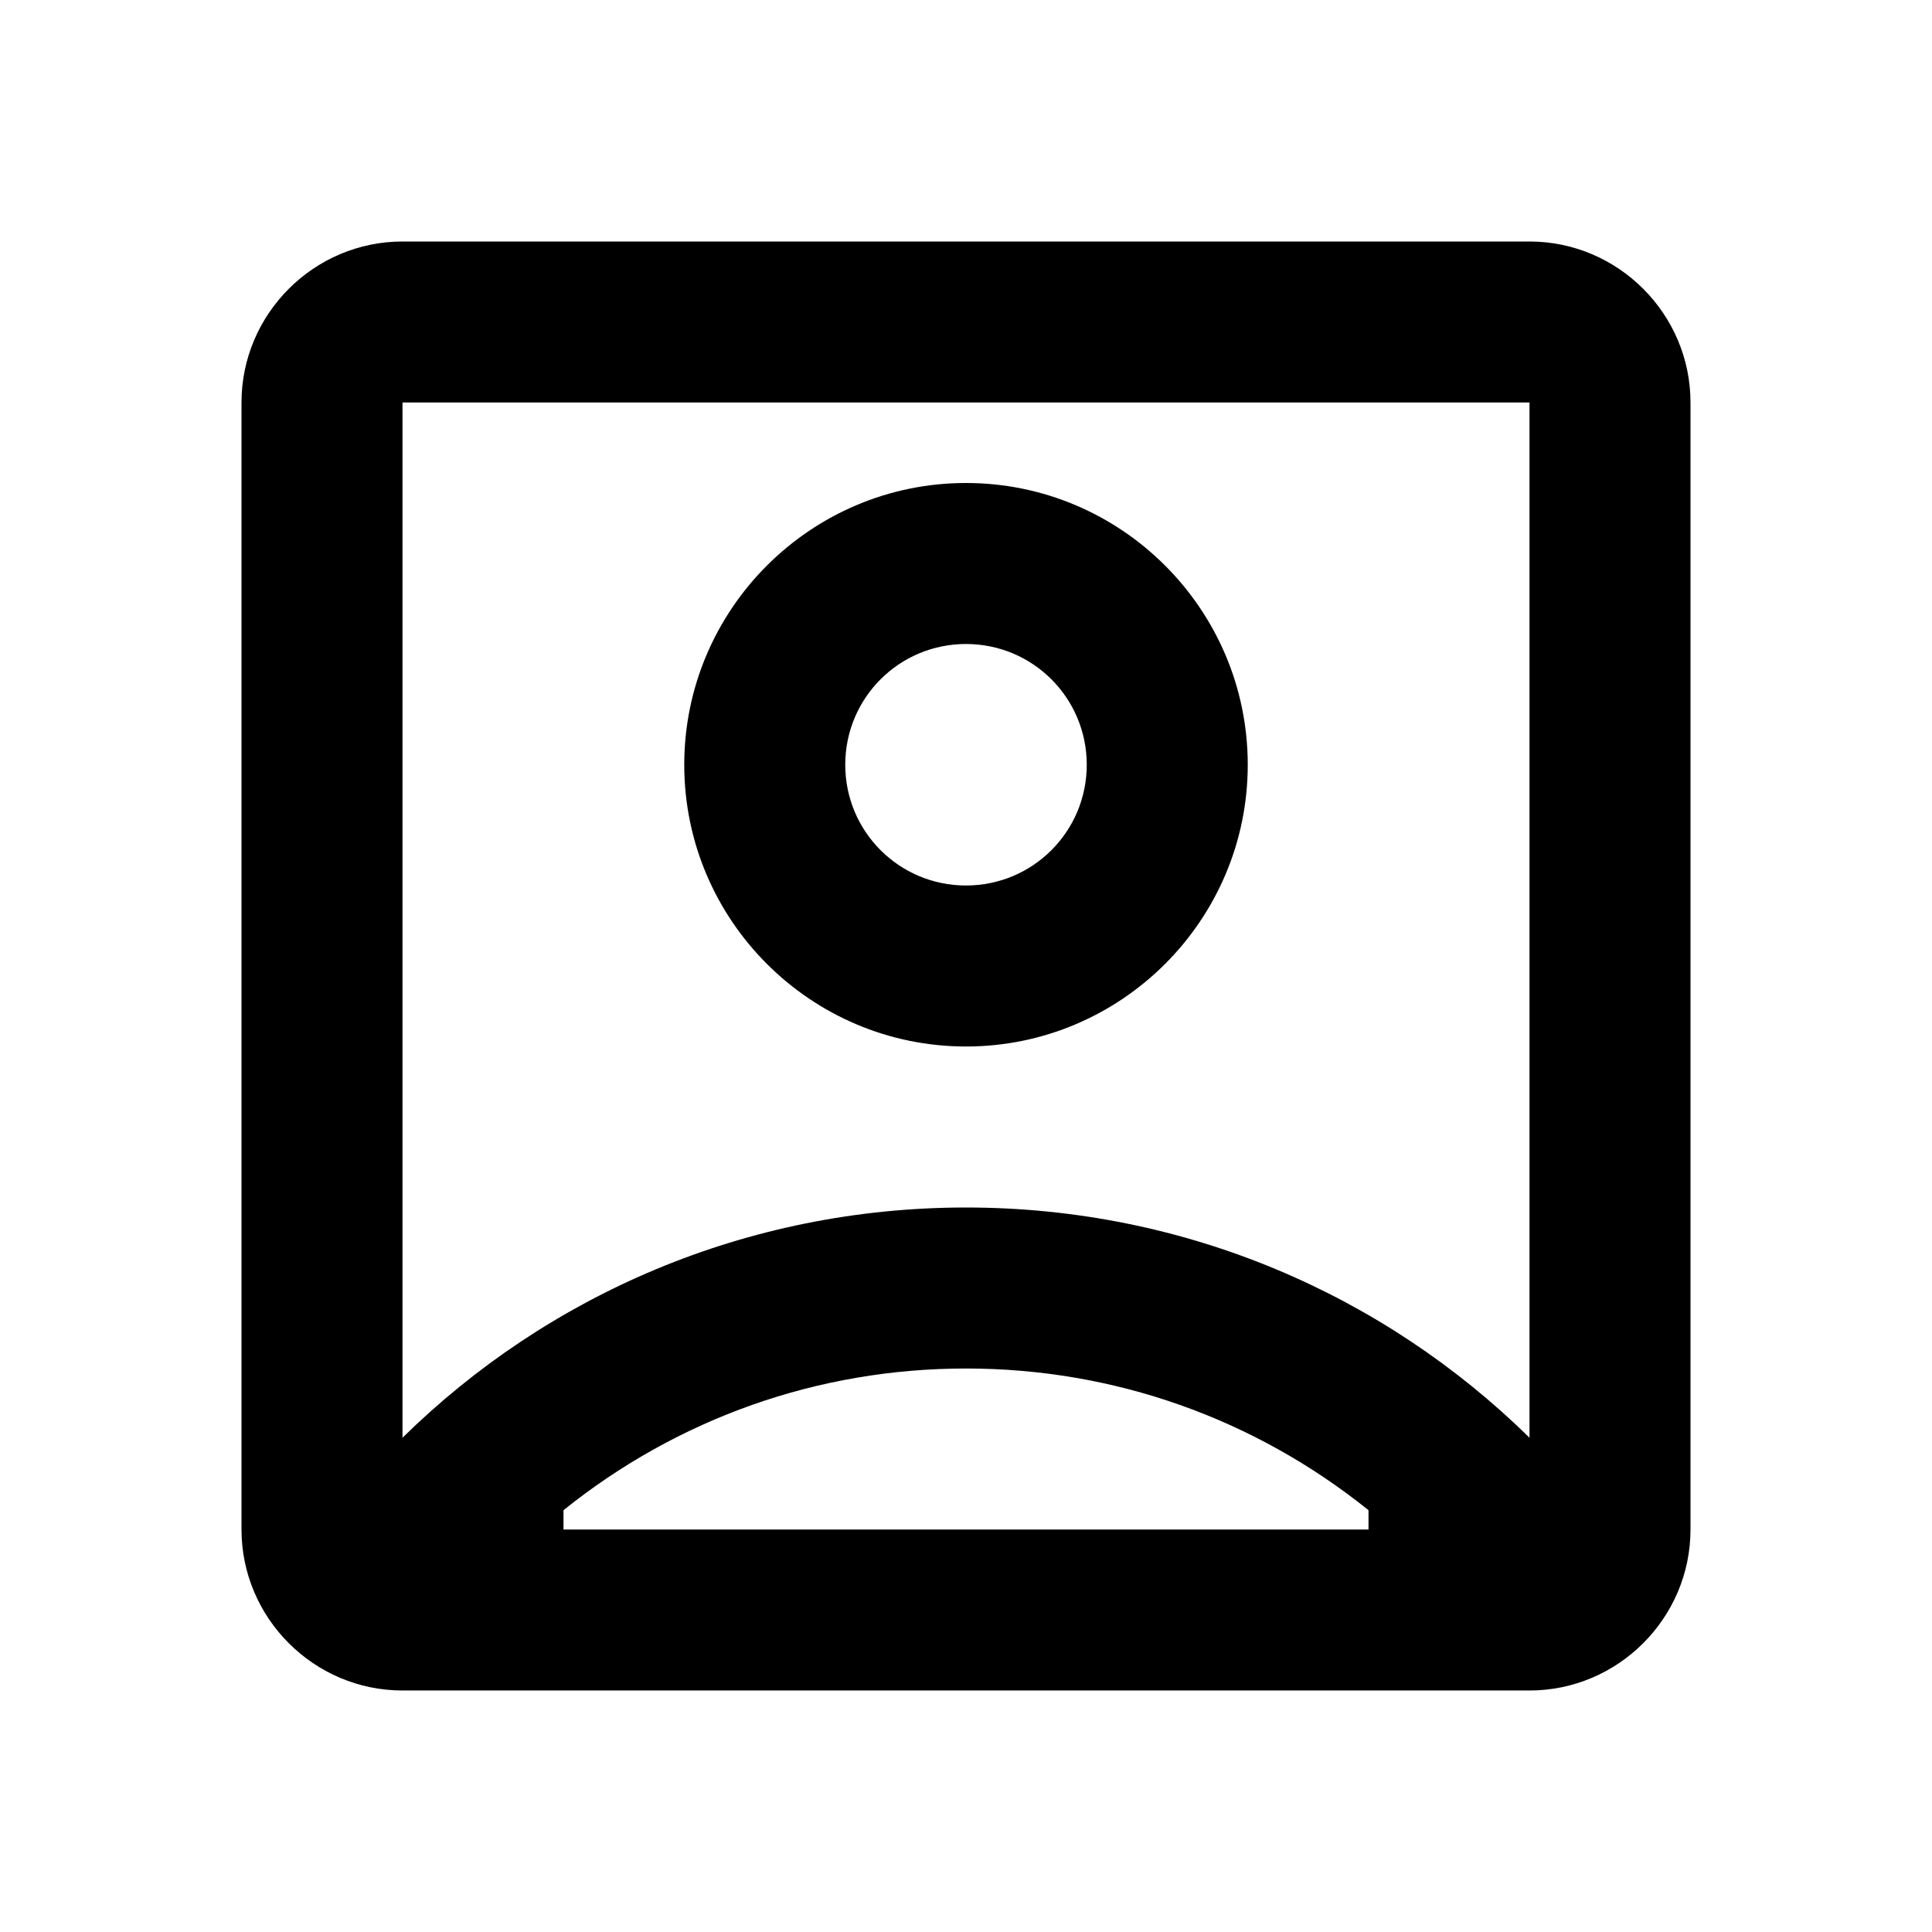 <svg xmlns="http://www.w3.org/2000/svg" enable-background="new 0 0 24 24" viewBox="0 0 24 24" fill="currentColor"><g><rect fill="none" height="24" width="24"/></g><g><path d="M19,3H5C3.9,3,3,3.9,3,5v14c0,1.1,0.9,2,2,2h14c1.1,0,2-0.9,2-2V5C21,3.9,20.1,3,19,3z M17,19H7v-0.24 C8.42,17.62,10.16,17,12,17s3.58,0.62,5,1.76V19z M19,17.86C17.2,16.09,14.73,15,12,15s-5.2,1.09-7,2.86V5h14V17.86z M12,13 c1.93,0,3.5-1.57,3.5-3.5S13.93,6,12,6c-1.93,0-3.5,1.57-3.5,3.5S10.07,13,12,13z M12,8c0.83,0,1.5,0.67,1.5,1.5S12.83,11,12,11 s-1.5-0.67-1.5-1.5S11.17,8,12,8z"/></g></svg>